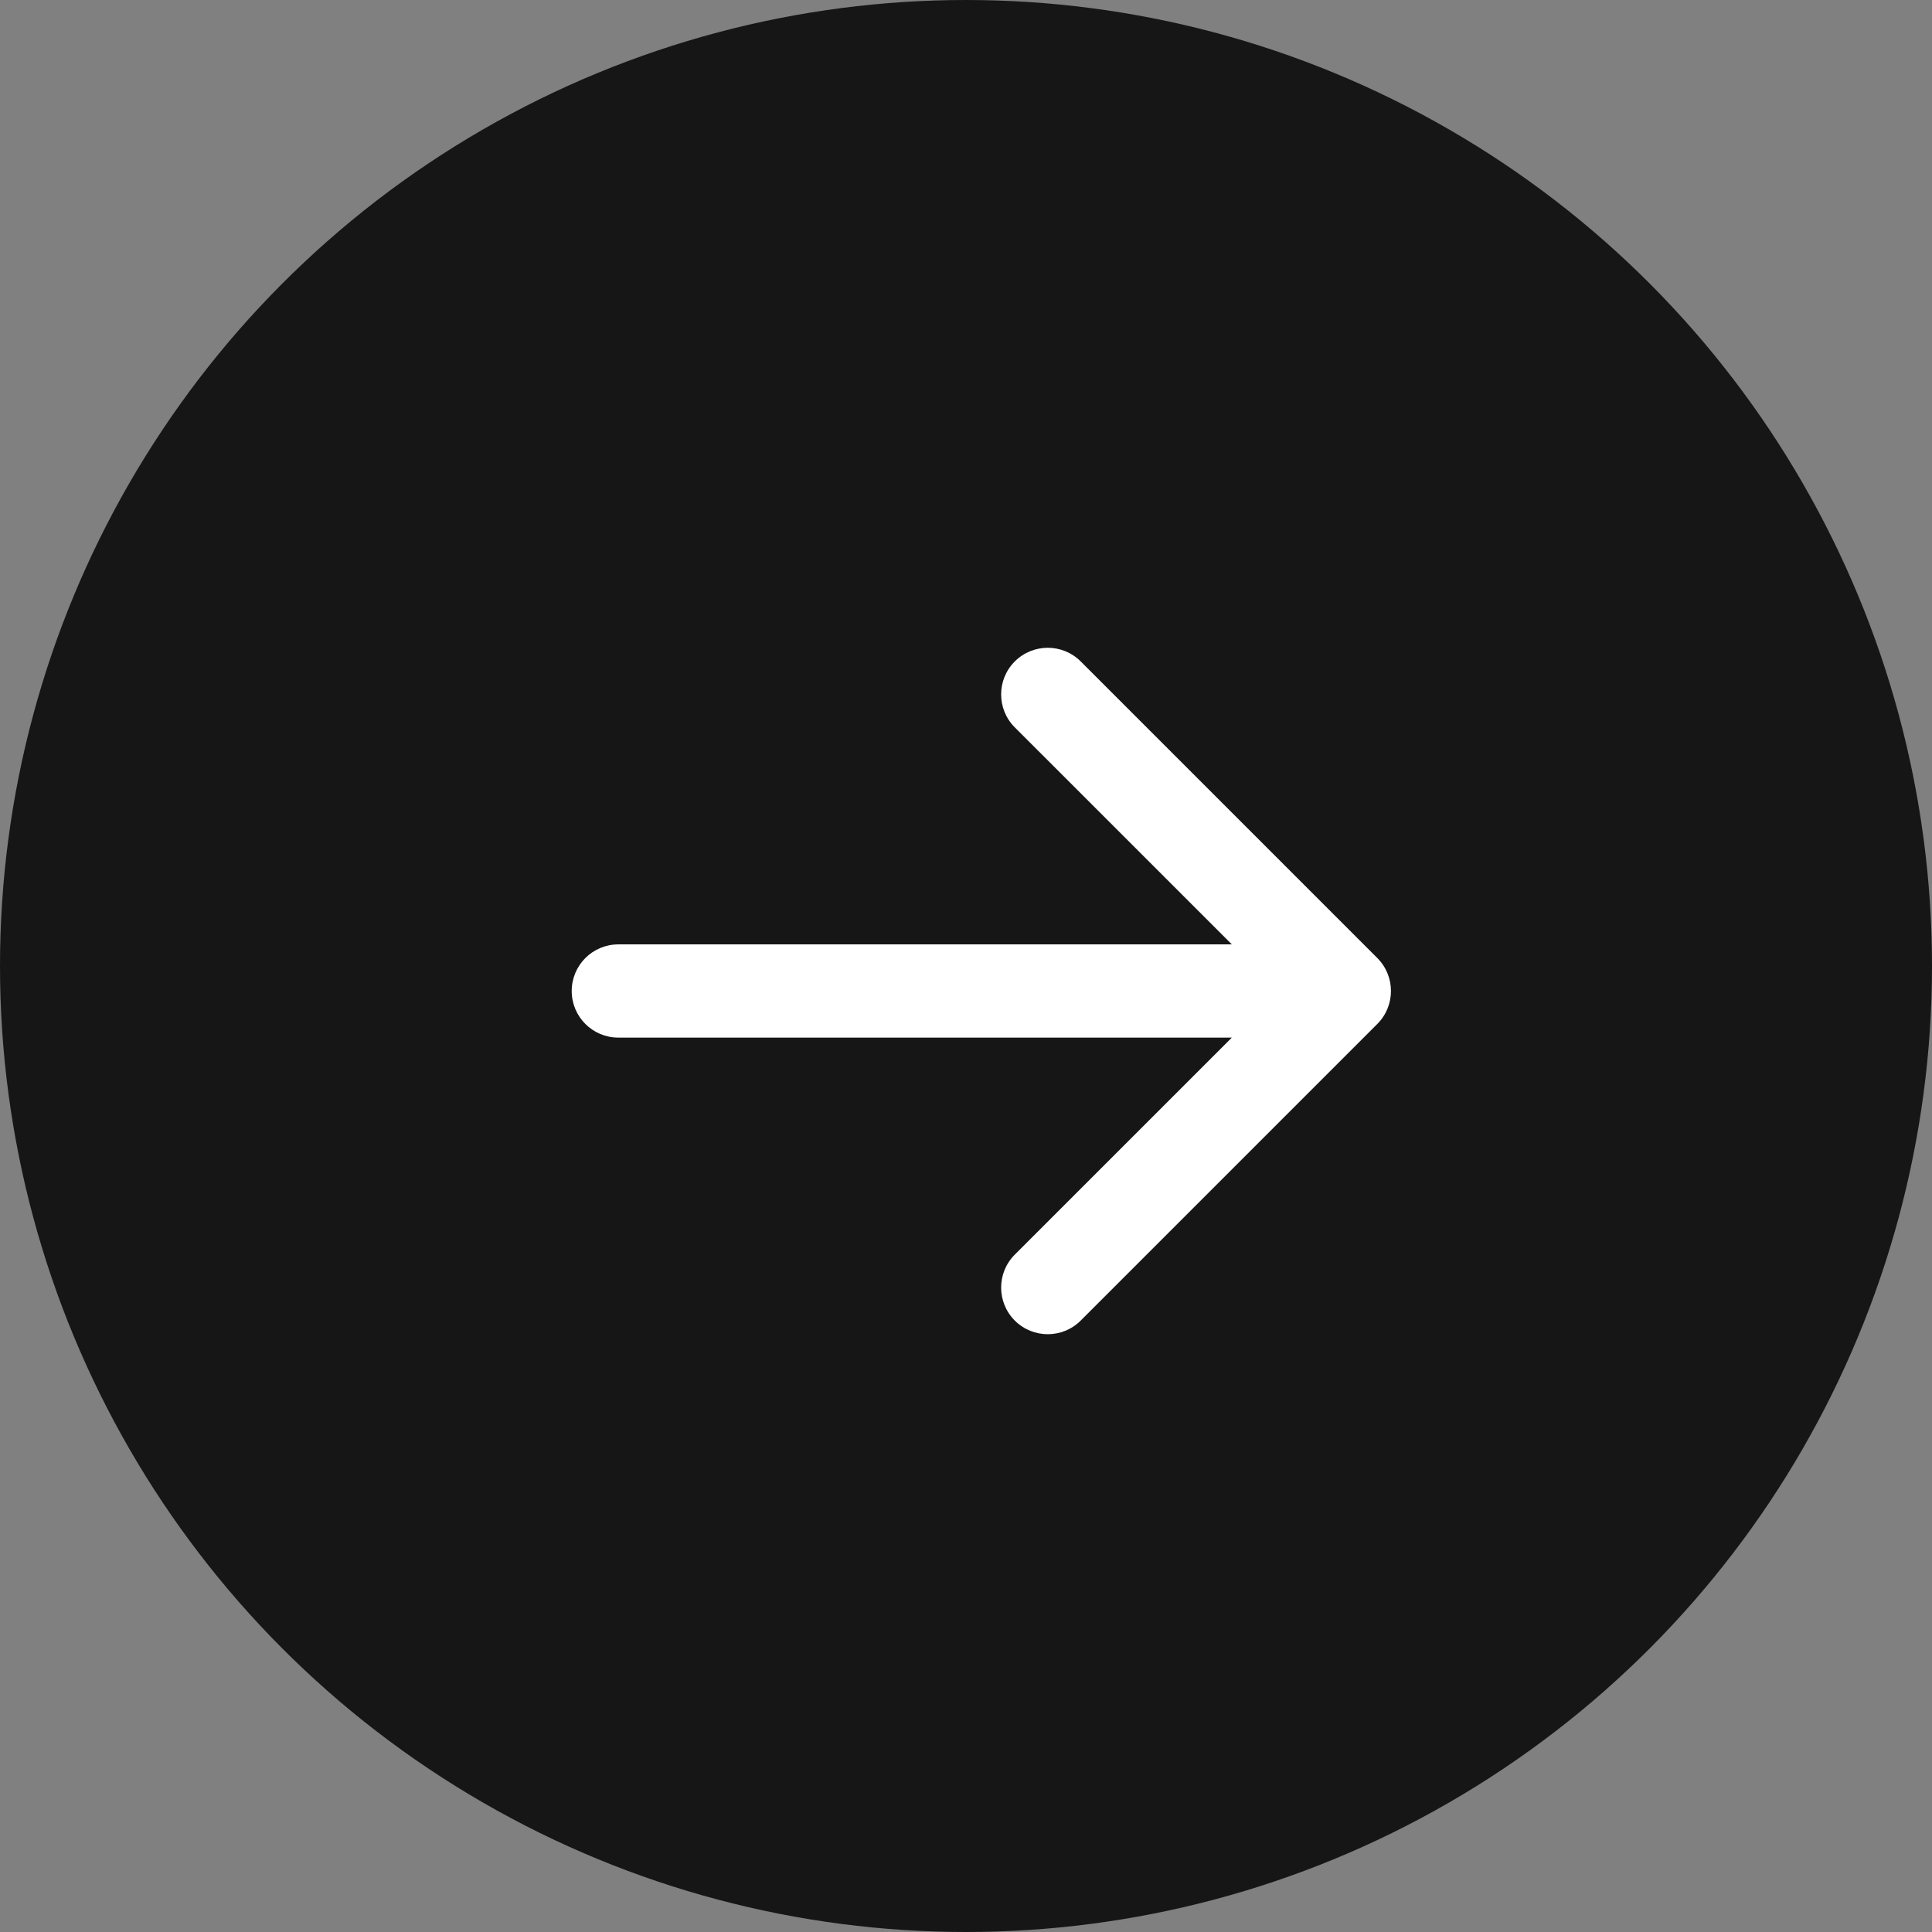 <svg width="48" height="48" viewBox="0 0 48 48" fill="none" xmlns="http://www.w3.org/2000/svg">
<rect x="0" y="0" width="48" height="48" fill="#808080" stroke="none"/>
<circle cx="24" cy="24" r="24" fill="#161616"/>
<path d="M15.362 23.463C14.722 23.463 14.204 23.982 14.204 24.621C14.204 25.261 14.722 25.779 15.362 25.779V23.463ZM34.219 25.44C34.671 24.988 34.671 24.255 34.219 23.802L26.85 16.433C26.398 15.981 25.665 15.981 25.212 16.433C24.76 16.886 24.76 17.619 25.212 18.071L31.763 24.621L25.212 31.171C24.76 31.623 24.76 32.356 25.212 32.809C25.665 33.261 26.398 33.261 26.85 32.809L34.219 25.44ZM15.362 24.621V25.779H33.4V24.621V23.463H15.362V24.621Z" fill="white"/>
</svg>
